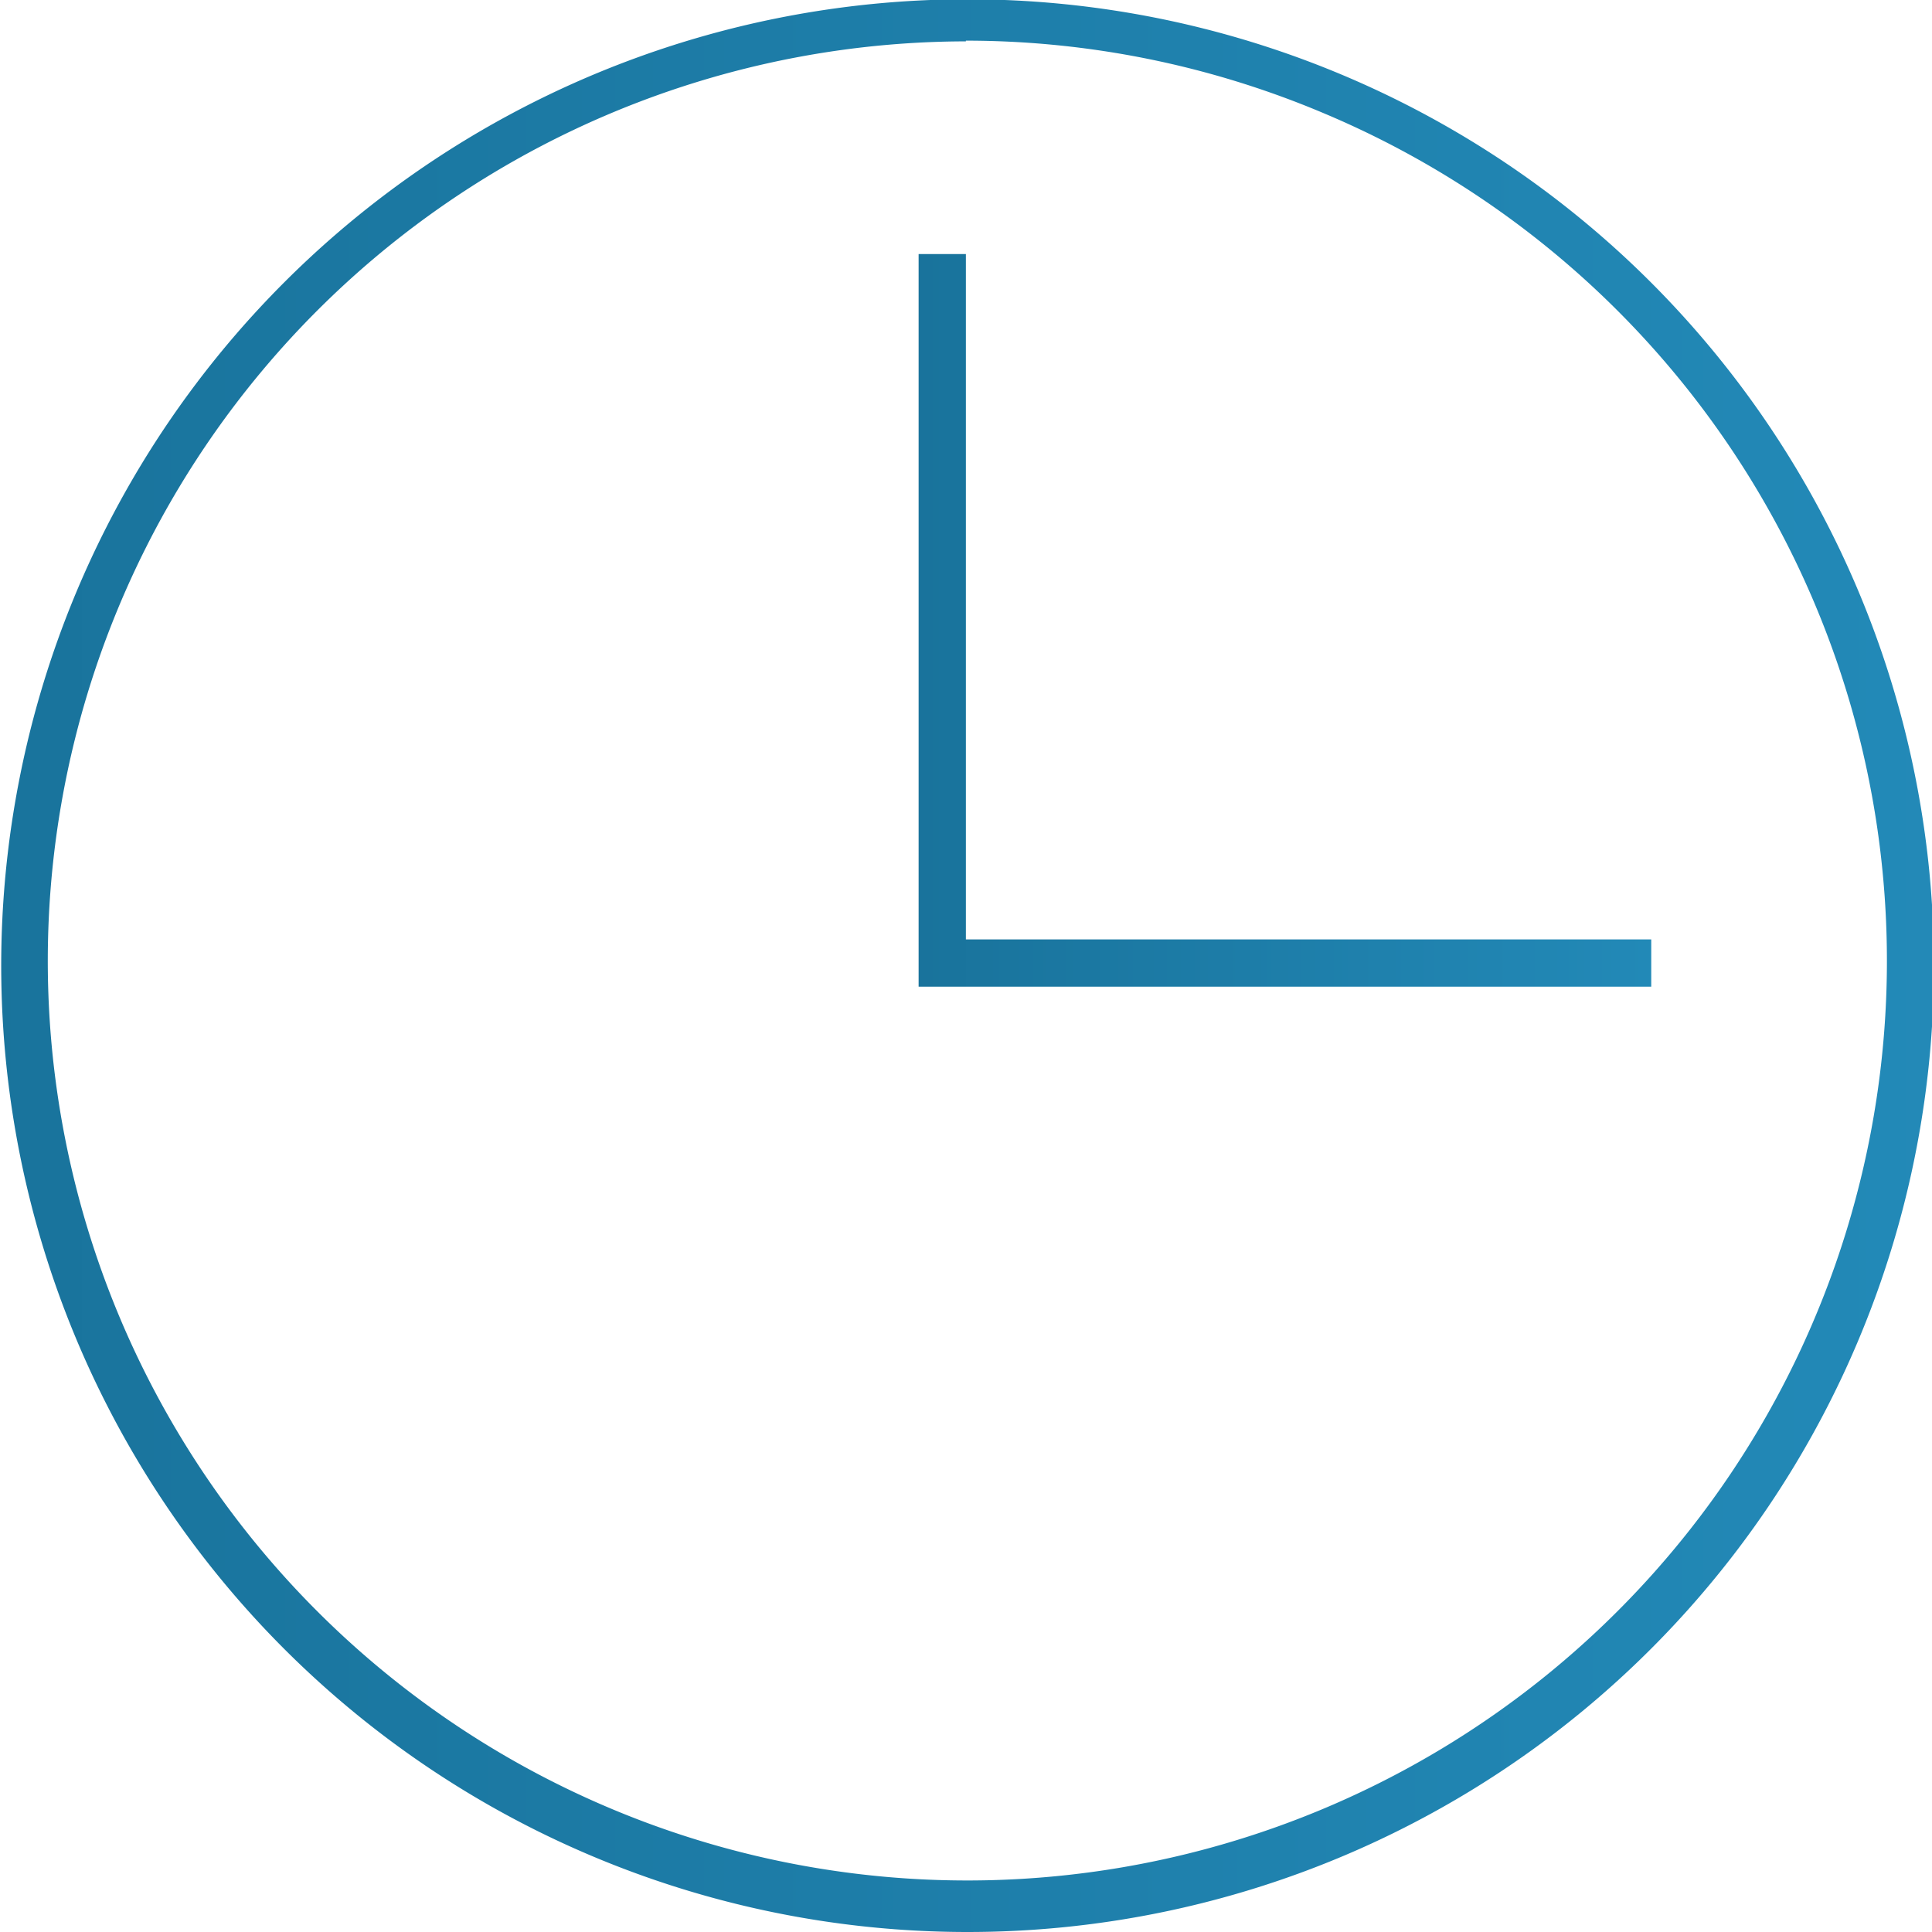 <svg data-name="レイヤー 1" xmlns="http://www.w3.org/2000/svg" xmlns:xlink="http://www.w3.org/1999/xlink" viewBox="0 0 81.75 81.75"><defs><linearGradient id="a" x1="-889.62" y1="565.42" x2="-887.02" y2="565.42" gradientTransform="matrix(31 0 0 -31 27579 17555)" gradientUnits="userSpaceOnUse"><stop offset="0" stop-color="#0d587a"/><stop offset="1" stop-color="#2691c1"/></linearGradient><linearGradient id="b" x1="-908" y1="575.4" x2="-905.4" y2="575.4" gradientTransform="matrix(81.75 0 0 -81.75 74126.88 47079.9)" xlink:href="#a"/></defs><g data-name="グループ 1369"><path d="M39 42.5v-31h2v29h29v2z" transform="translate(-.13 -.75)" fill="url(#a)"/><path d="M41 82.5a40.89 40.89 0 1116-3.23 40.87 40.87 0 01-16 3.23zm0-80a38.91 38.91 0 1015.14 3.04A38.9 38.9 0 0041 2.47z" transform="translate(-.13 -.75)" fill="url(#b)"/></g></svg>